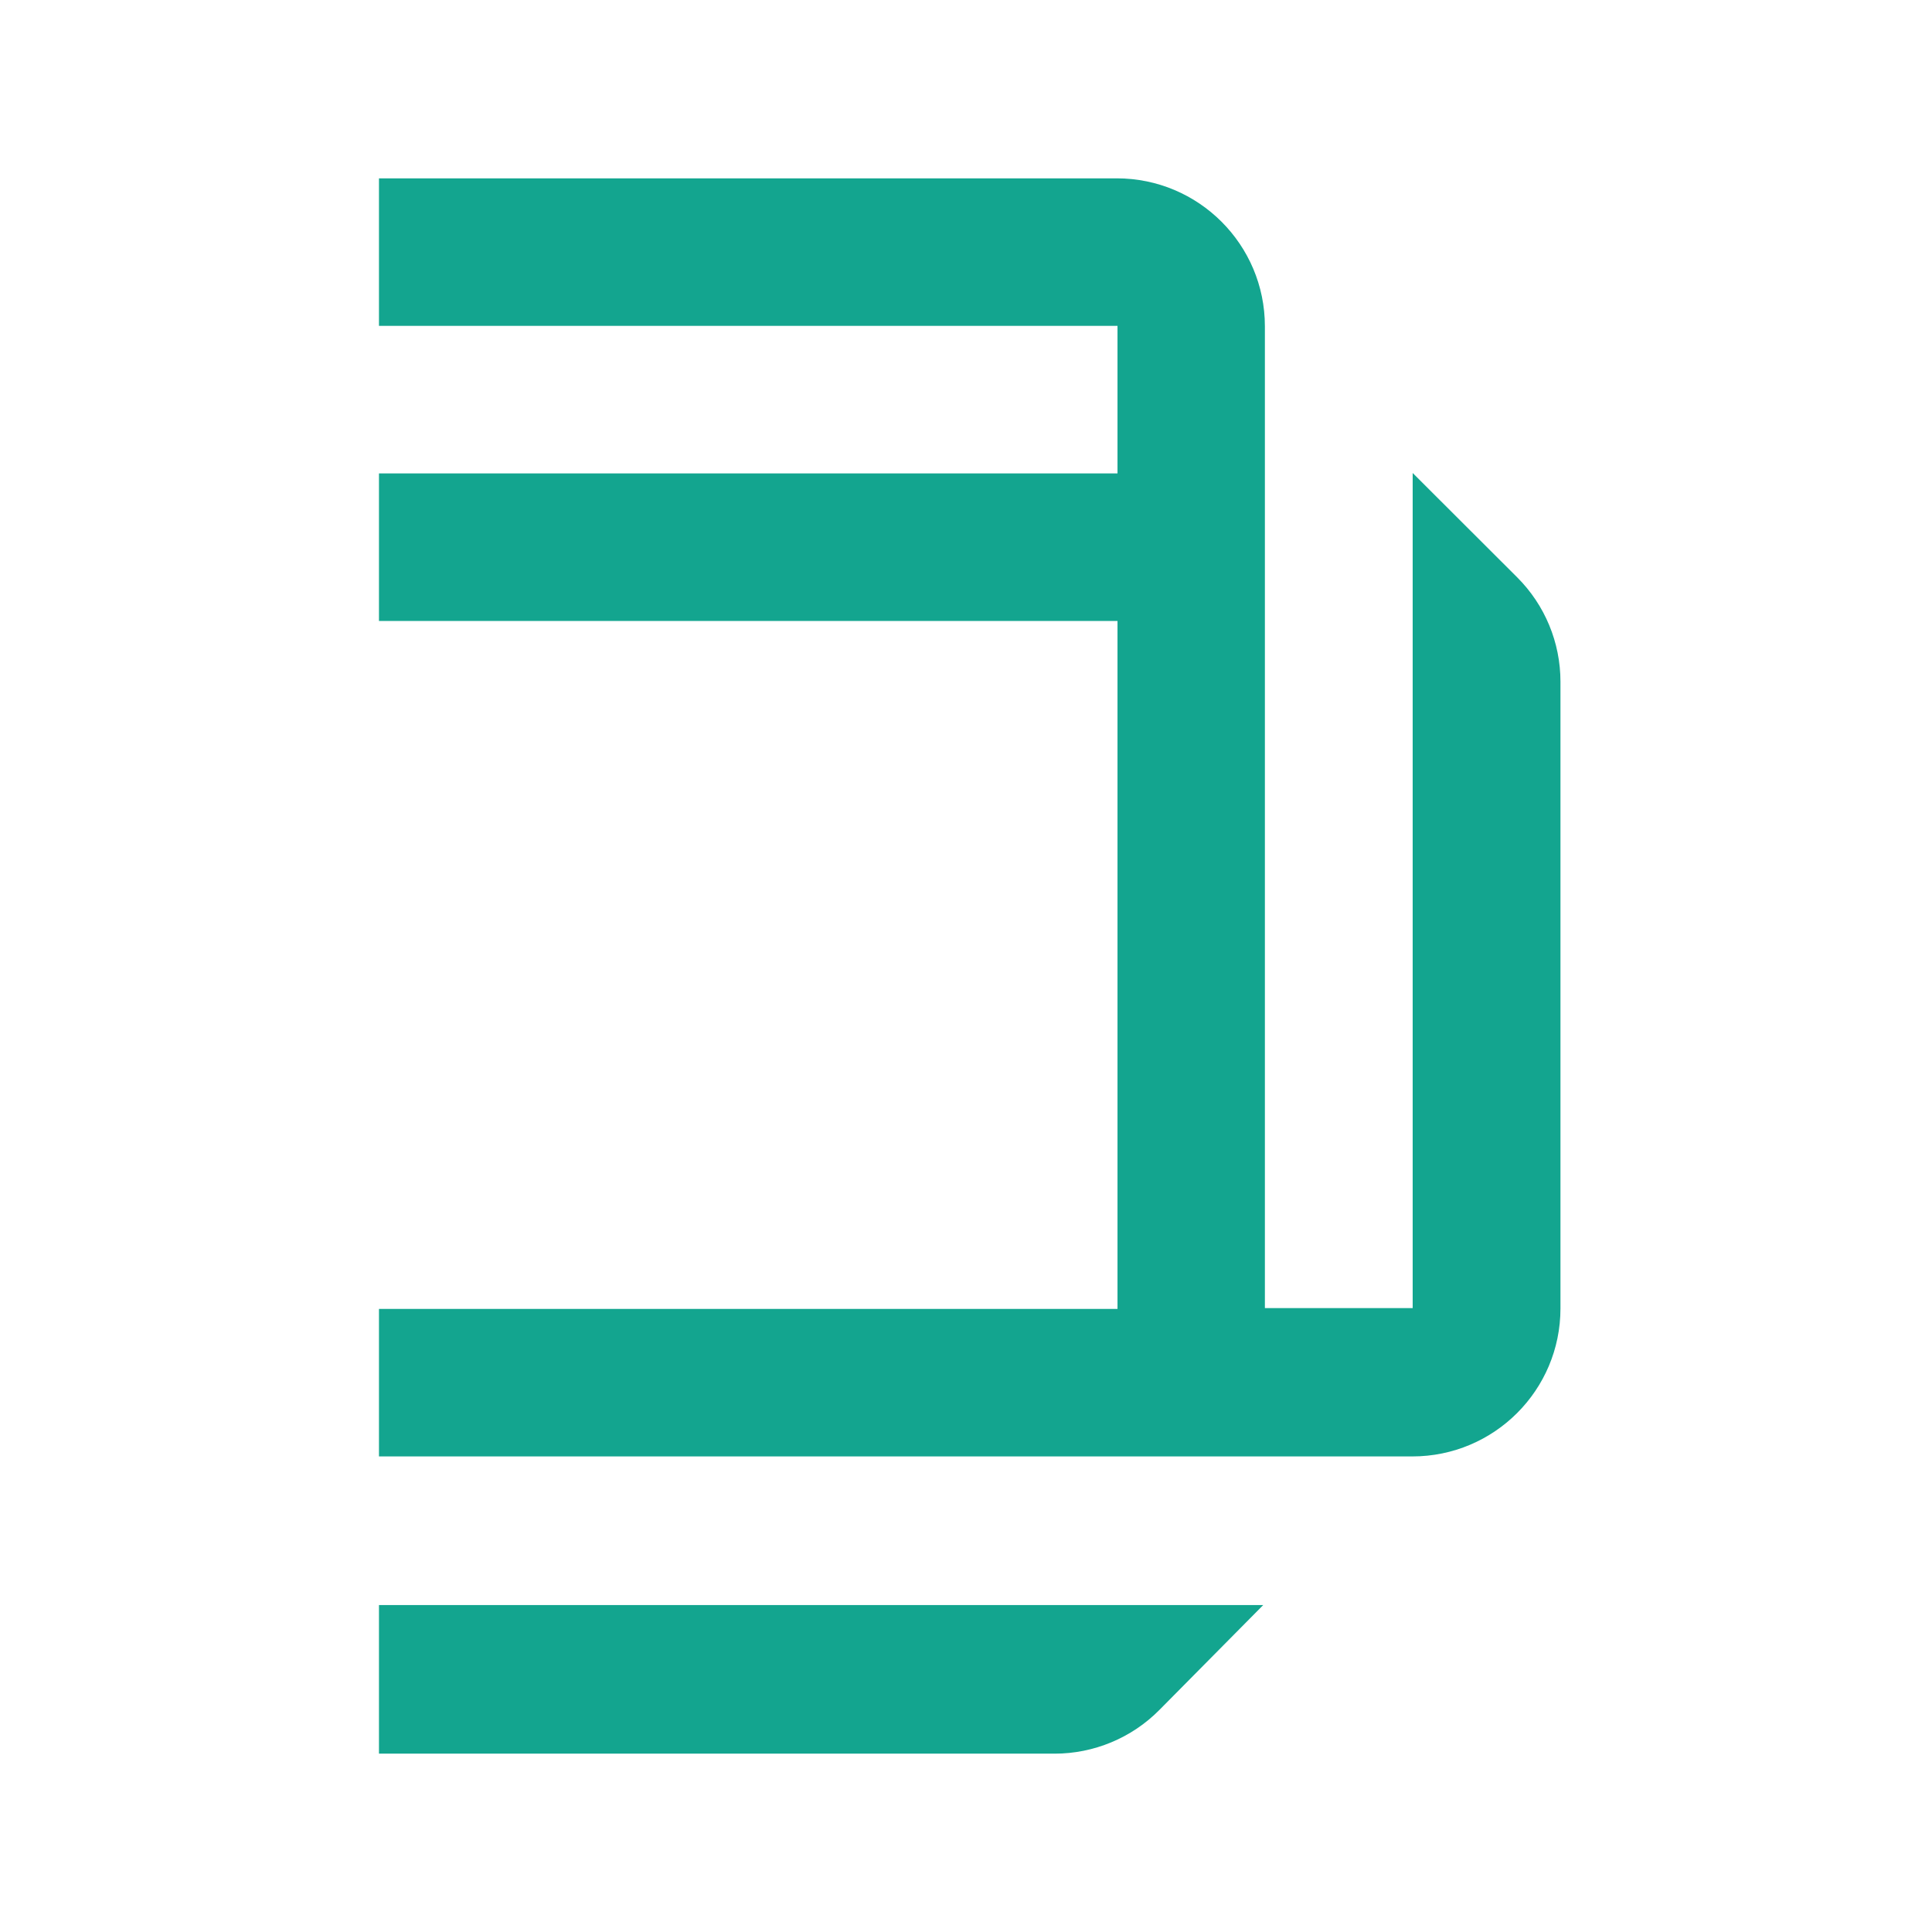 <svg width="260" height="260" viewBox="0 0 260 260" fill="none" xmlns="http://www.w3.org/2000/svg">
<path d="M51 236H141.923C147.187 236 152.287 233.895 156.016 230.127L170 216H51V236Z" fill="#13A58F"/>
<path d="M204.176 77.695L190.111 63.654V176.036H170.223V83.509V63.654V43.909C170.223 32.94 161.322 24 150.279 24H51V43.855H150.389V63.709H51V83.564H150.389V176.145H51V196H190.056C201.1 196 210 187.06 210 176.091V91.736C210 86.471 207.912 81.425 204.176 77.695Z" fill="#13A58F"/>
</svg>
